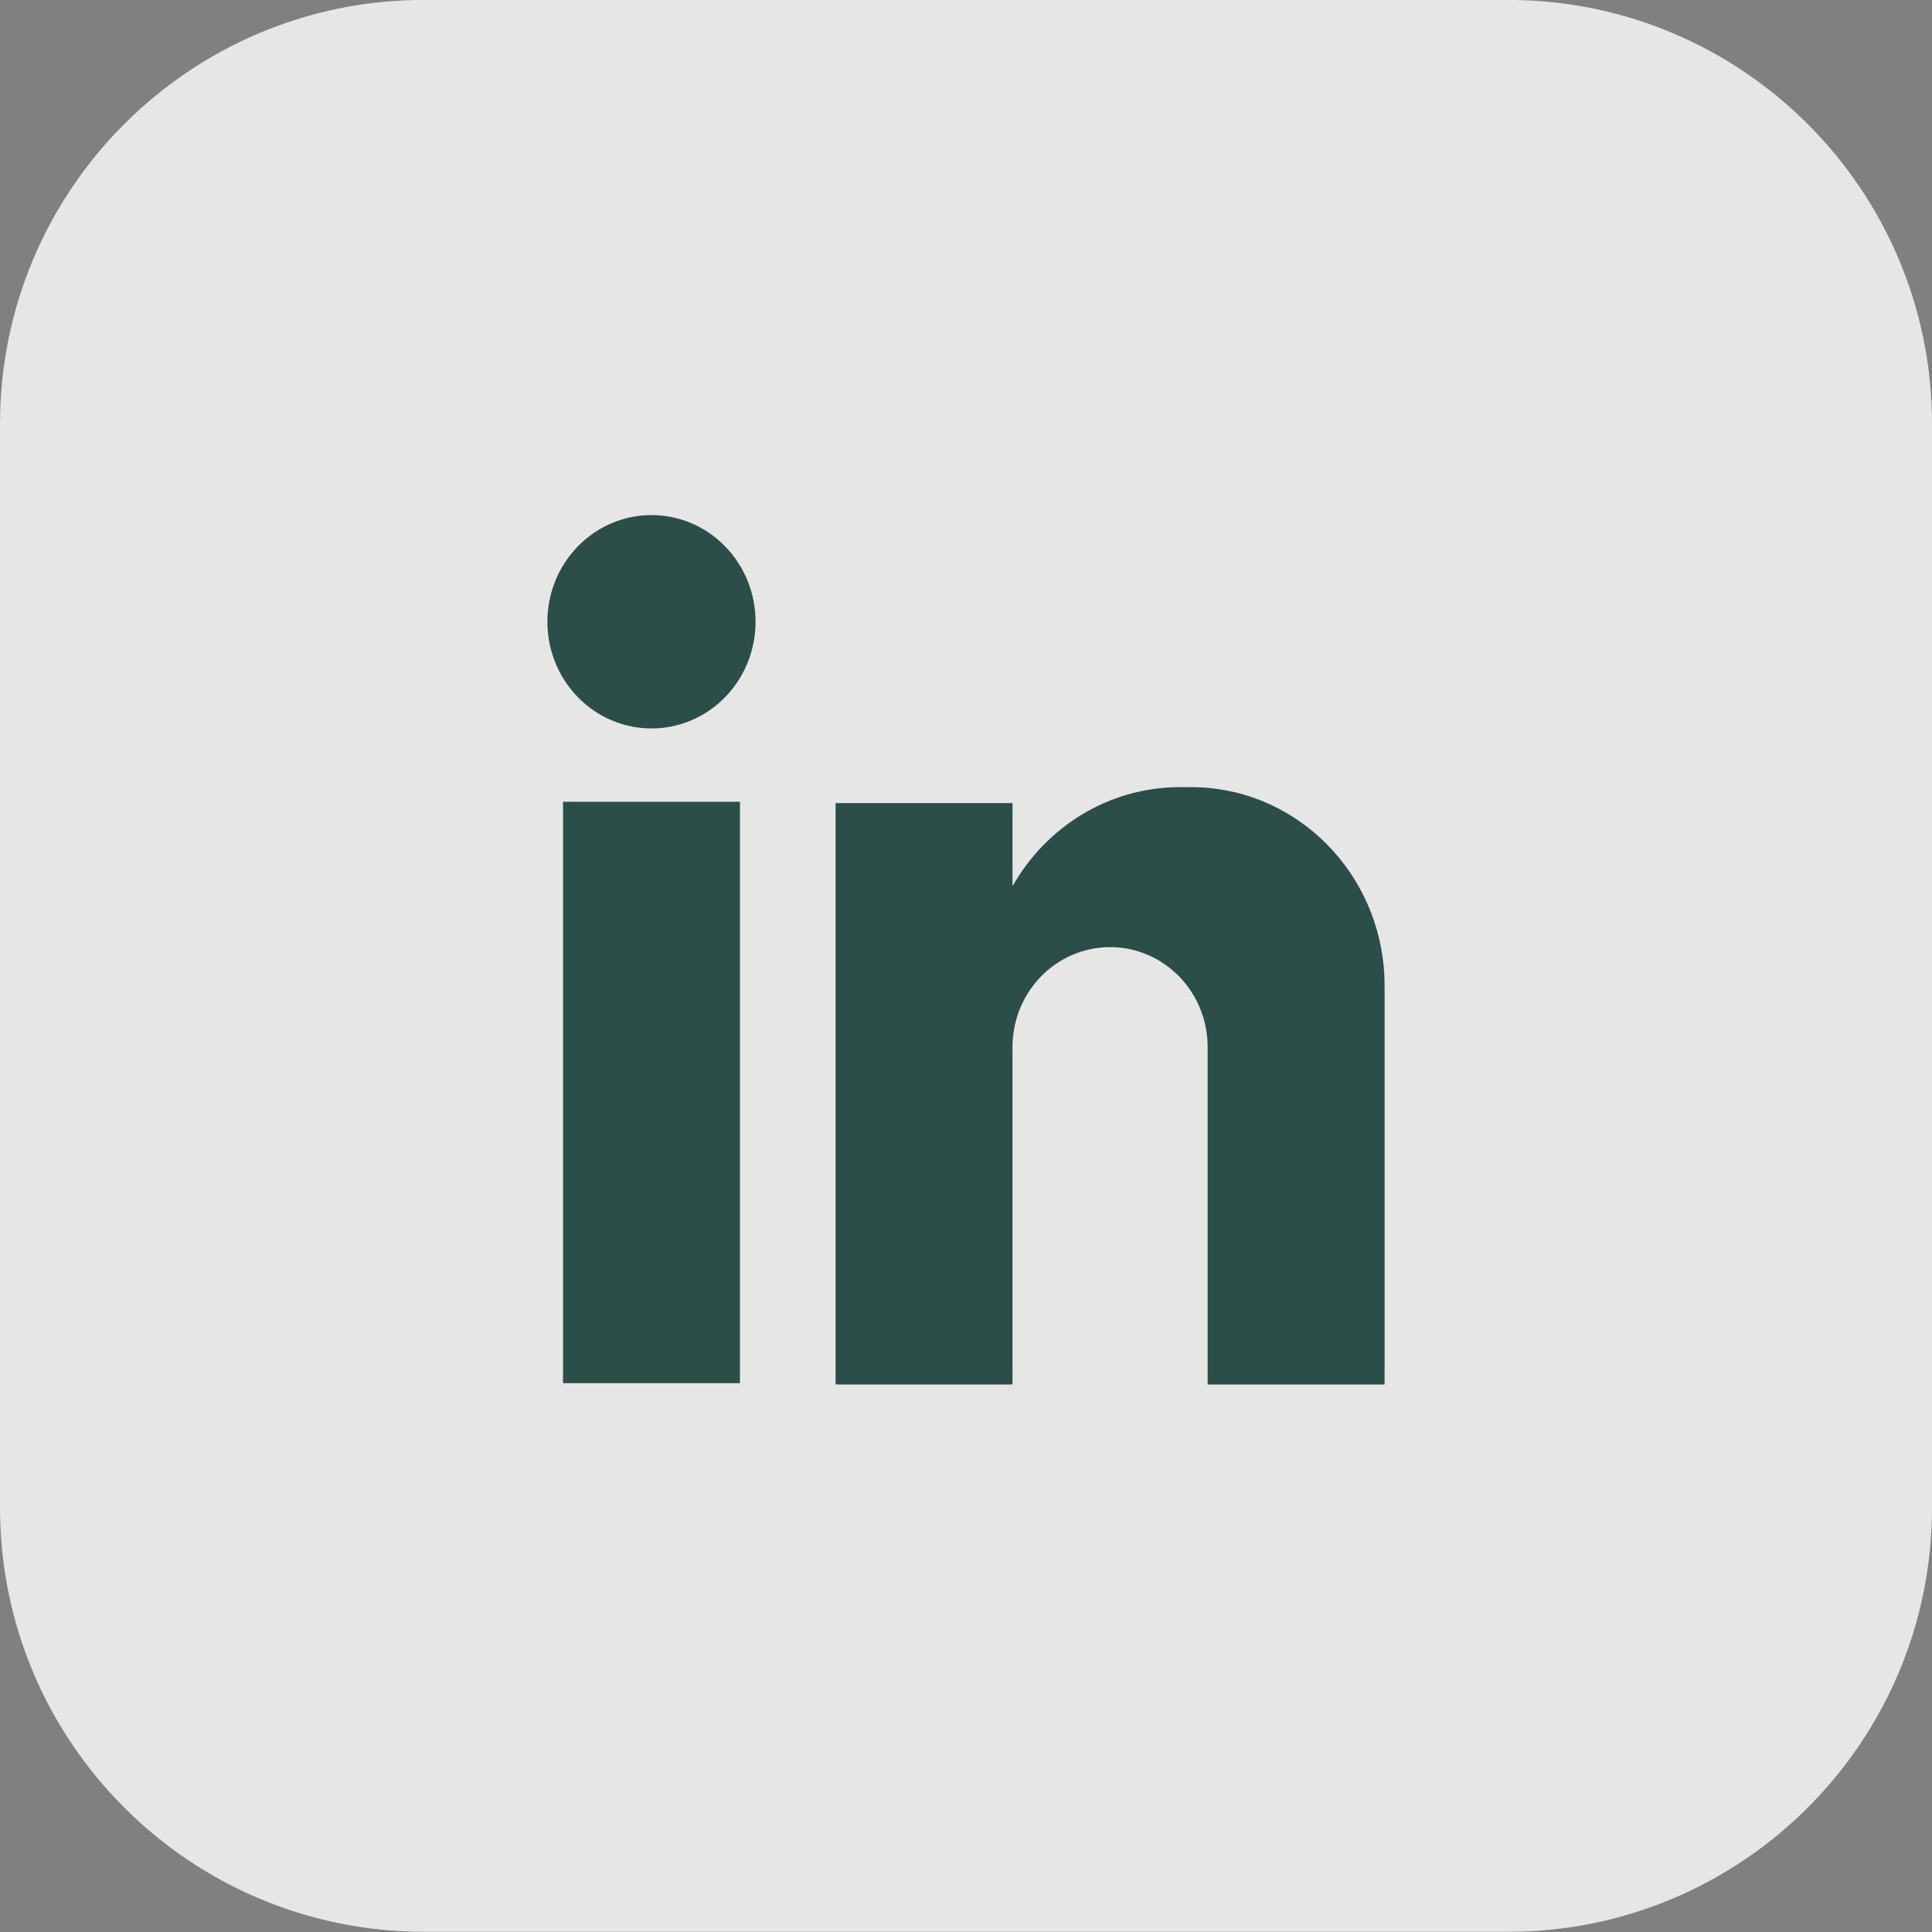 <svg width="60" height="60" viewBox="0 0 60 60" fill="none" xmlns="http://www.w3.org/2000/svg">
<rect x="0" y="0" width="60" height="60" fill="#808080" stroke="none"/>
<path opacity="0.8" d="M60 13.167V46.824C60 54.096 54.104 59.994 46.83 59.994H13.173C5.897 59.994 0 54.096 0 46.82V13.167C0 5.893 5.897 -0.003 13.17 -0.003H46.83C54.103 -0.003 60 5.893 60 13.167Z" fill="white"/>
<g clip-path="url(#clip0_298_3549)">
<path d="M22.98 24.9H17.485V42.956H22.98V24.9Z" fill="#2C4E48"/>
<path d="M22.518 21.652C23.78 20.358 23.78 18.261 22.518 16.967C21.256 15.673 19.209 15.673 17.947 16.967C16.684 18.261 16.684 20.358 17.947 21.652C19.209 22.946 21.256 22.946 22.518 21.652Z" fill="#2C4E48"/>
<path d="M43 30.612V42.996H37.505V32.519C37.505 31.662 37.165 30.885 36.618 30.323C36.069 29.762 35.312 29.414 34.475 29.414C32.801 29.414 31.444 30.804 31.444 32.519V42.996H25.949V24.941H31.444V27.523C32.485 25.682 34.429 24.444 36.654 24.444H36.982C37.158 24.444 37.333 24.452 37.505 24.467C40.584 24.739 43 27.386 43 30.612Z" fill="#2C4E48"/>
</g>
<defs>
<clipPath id="clip0_298_3549">
<rect width="26" height="27" fill="white" transform="translate(17 15.997)"/>
</clipPath>
</defs>
</svg>
